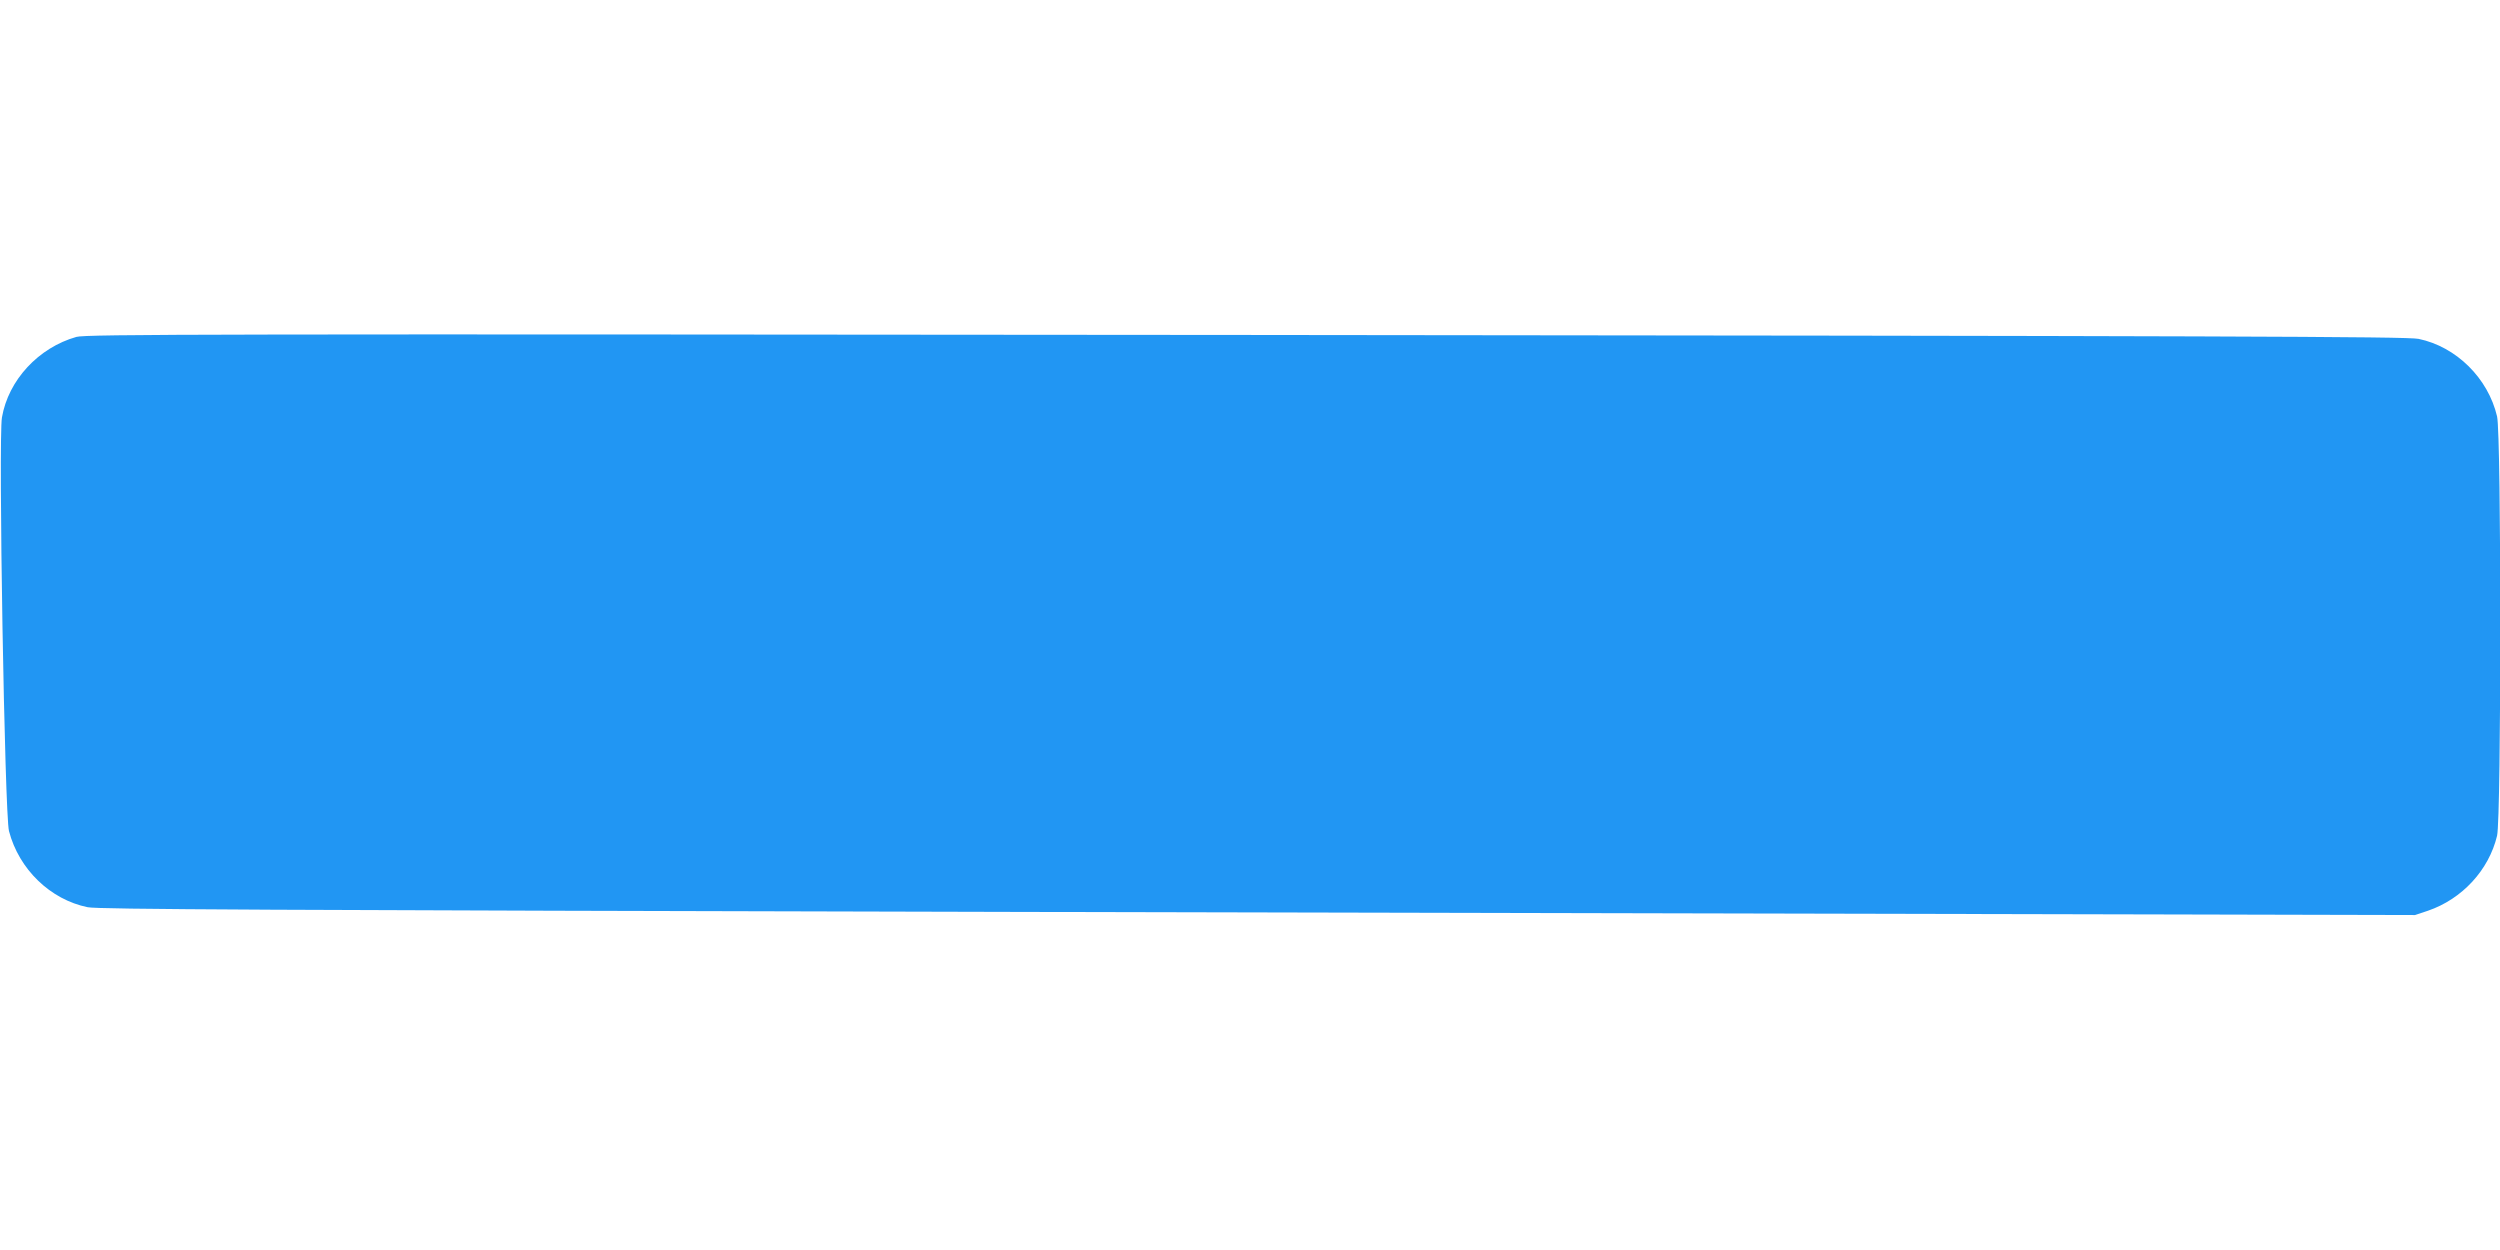 <?xml version="1.0" standalone="no"?>
<!DOCTYPE svg PUBLIC "-//W3C//DTD SVG 20010904//EN"
 "http://www.w3.org/TR/2001/REC-SVG-20010904/DTD/svg10.dtd">
<svg version="1.0" xmlns="http://www.w3.org/2000/svg"
 width="1280pt" height="640pt" viewBox="0 0 1280 640"
 preserveAspectRatio="xMidYMid meet">
<g transform="translate(0,640) scale(0.1,-0.1)"
fill="#2196f3" stroke="none">
<path d="M391 4675 c-194 -55 -348 -221 -381 -412 -19 -107 14 -2034 36 -2118
51 -196 212 -351 403 -390 54 -11 889 -15 4751 -24 2577 -6 5243 -12 5925 -13
l1240 -3 66 22 c175 60 312 208 354 384 22 95 22 2052 0 2147 -46 196 -209
357 -402 397 -56 12 -973 15 -6002 20 -5313 5 -5942 4 -5990 -10z"/>
</g>
</svg>
